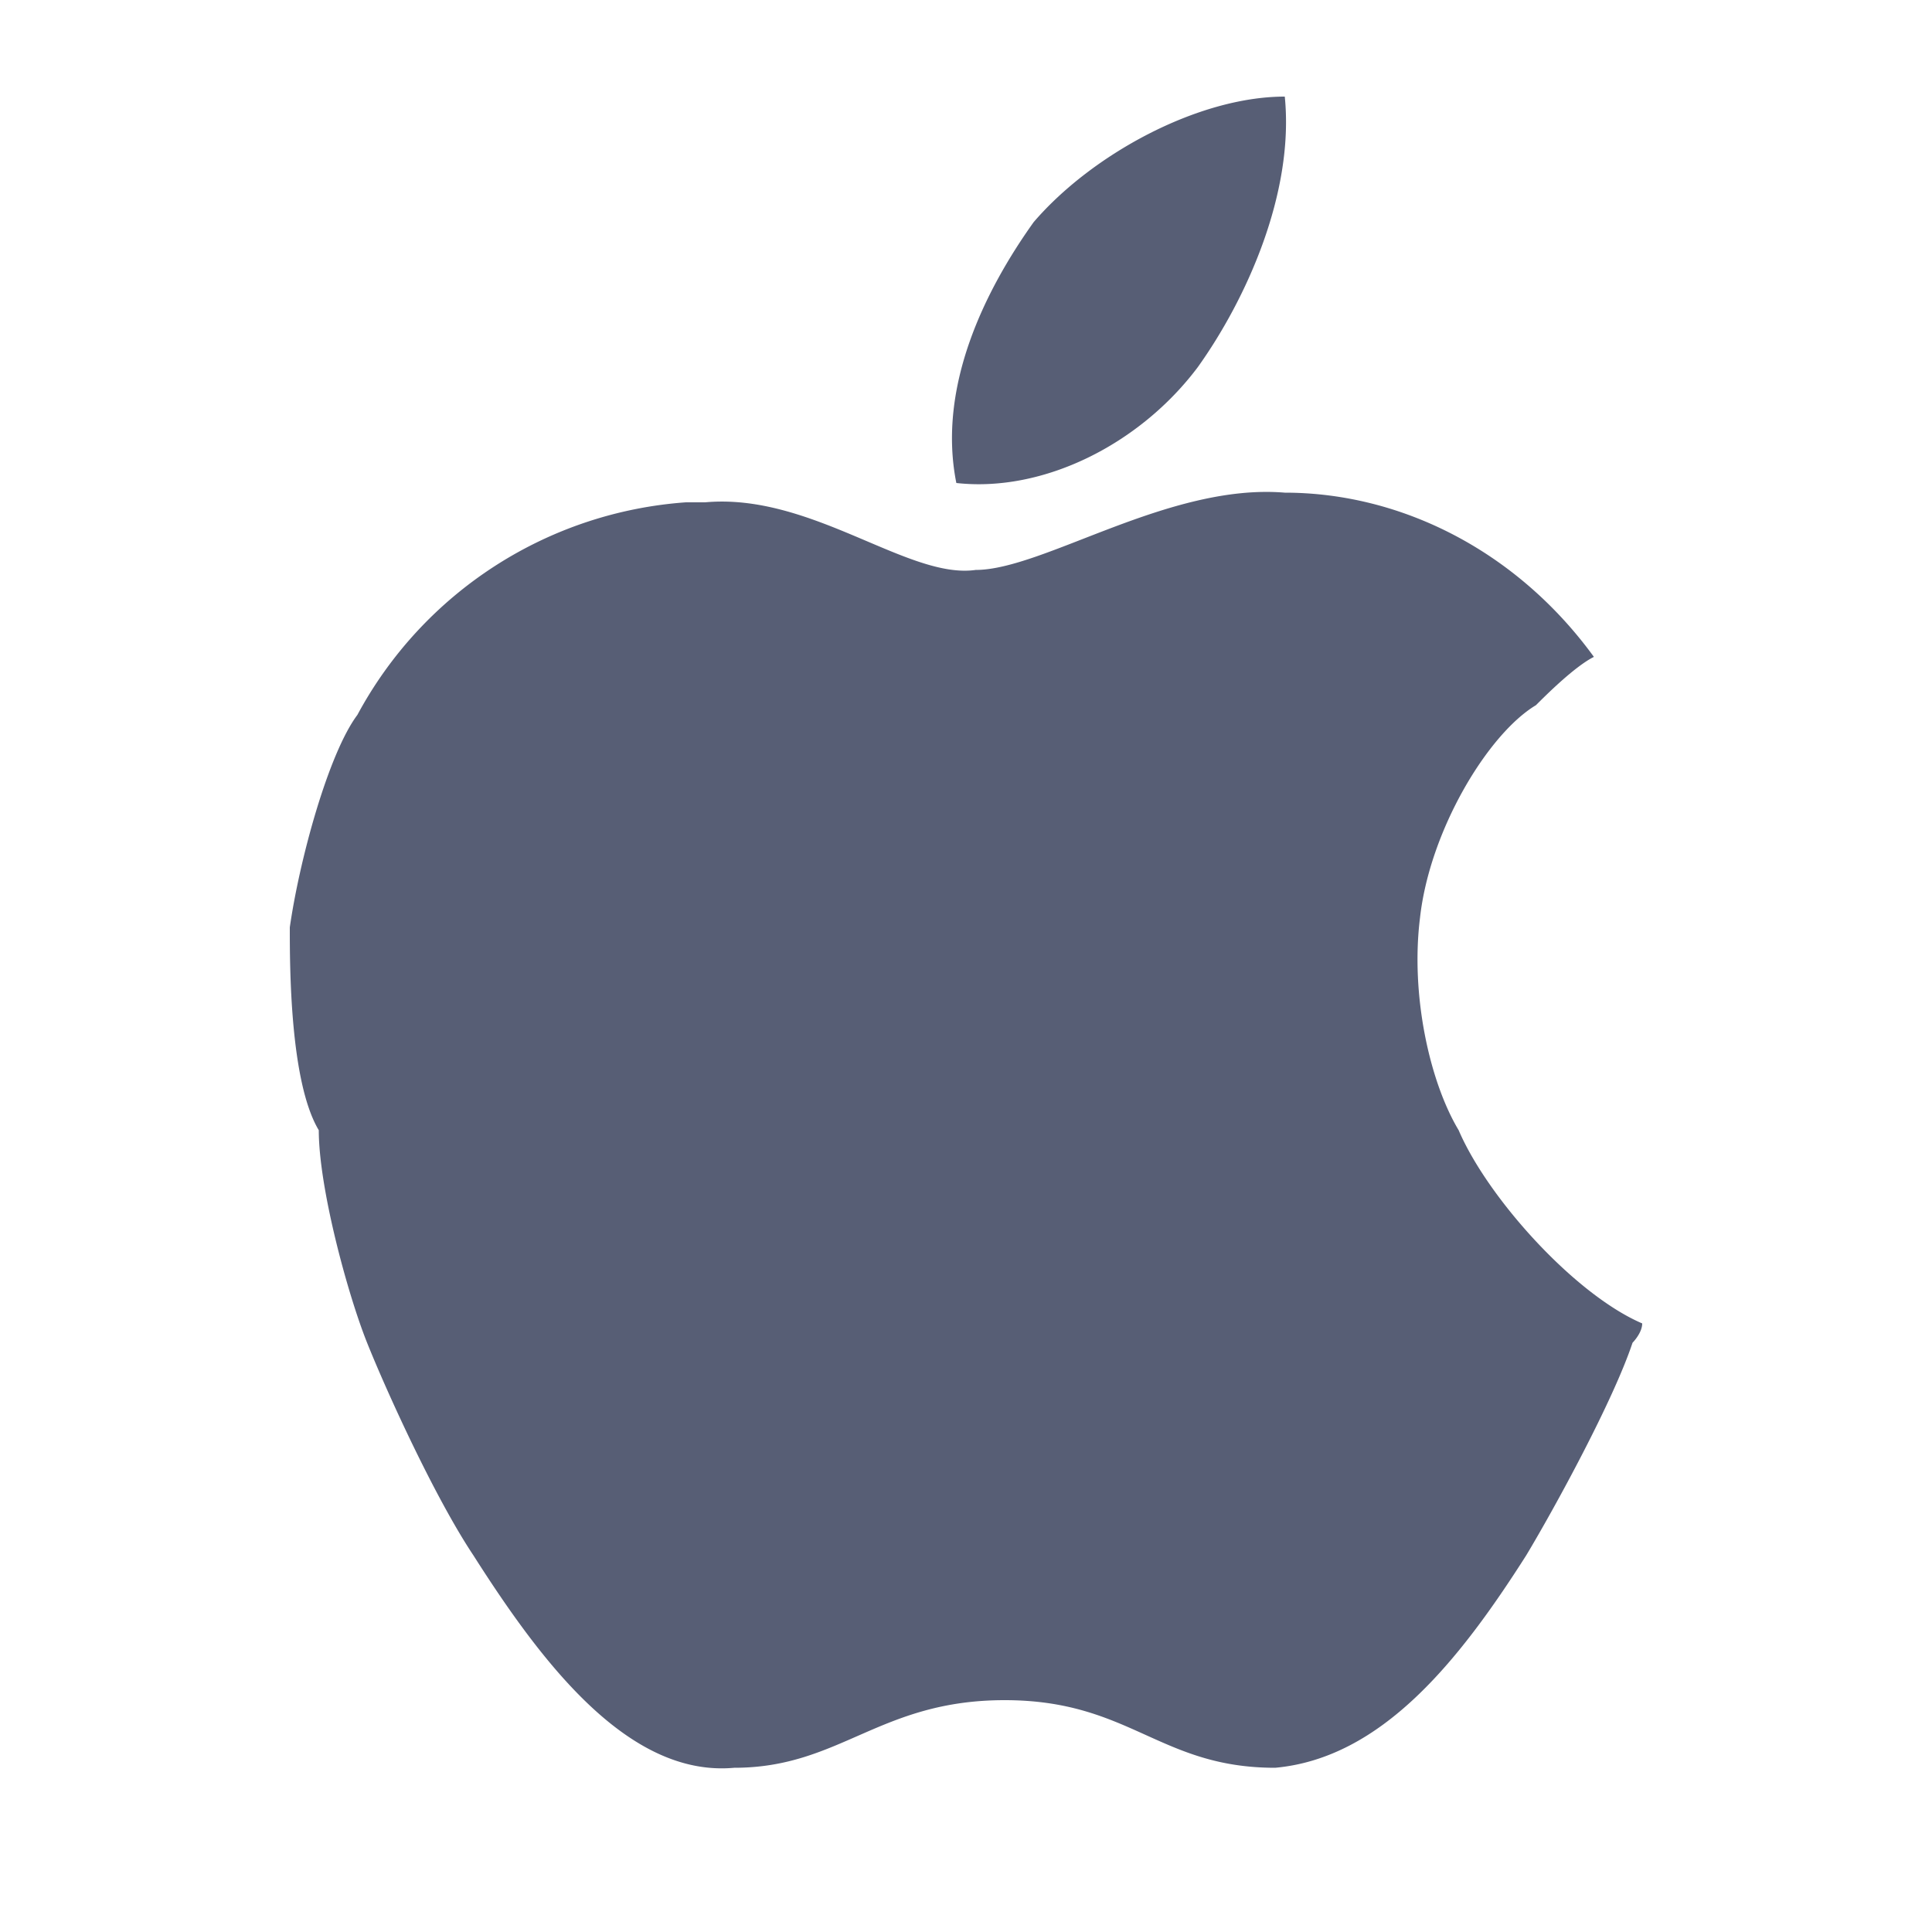 <svg xmlns="http://www.w3.org/2000/svg" viewBox="0 0 20 20"  xmlns:v="https://vecta.io/nano"><path d="M12.4 3.8c-.6.8-1.6 1.3-2.5 1.2-.2-1 .3-2 .8-2.7.6-.7 1.7-1.3 2.6-1.3.1 1-.4 2.1-.9 2.8zm2.7 7.9c.3.7 1.2 1.7 1.9 2 0 .1-.1.2-.1.2h0c-.2.6-.8 1.7-1.1 2.2-.7 1.1-1.5 2.1-2.6 2.2-1.2 0-1.5-.7-2.8-.7s-1.7.7-2.8.7c-1.1.1-2-1.1-2.7-2.2h0c-.4-.6-.9-1.7-1.1-2.2h0c-.2-.5-.5-1.6-.5-2.2h0C3 11.2 3 10 3 9.6h0c.1-.7.4-1.8.7-2.2h0a4.2 4.2 0 0 1 3.4-2.2h.2c1.1-.1 2.1.8 2.8.7.7 0 2-.9 3.2-.8 1.2 0 2.4.6 3.2 1.7-.2.1-.5.4-.6.5h0c-.5.3-1.1 1.3-1.2 2.2h0c-.1.8.1 1.7.4 2.2h0z" fill-rule="evenodd" fill="#575e75"/></svg>